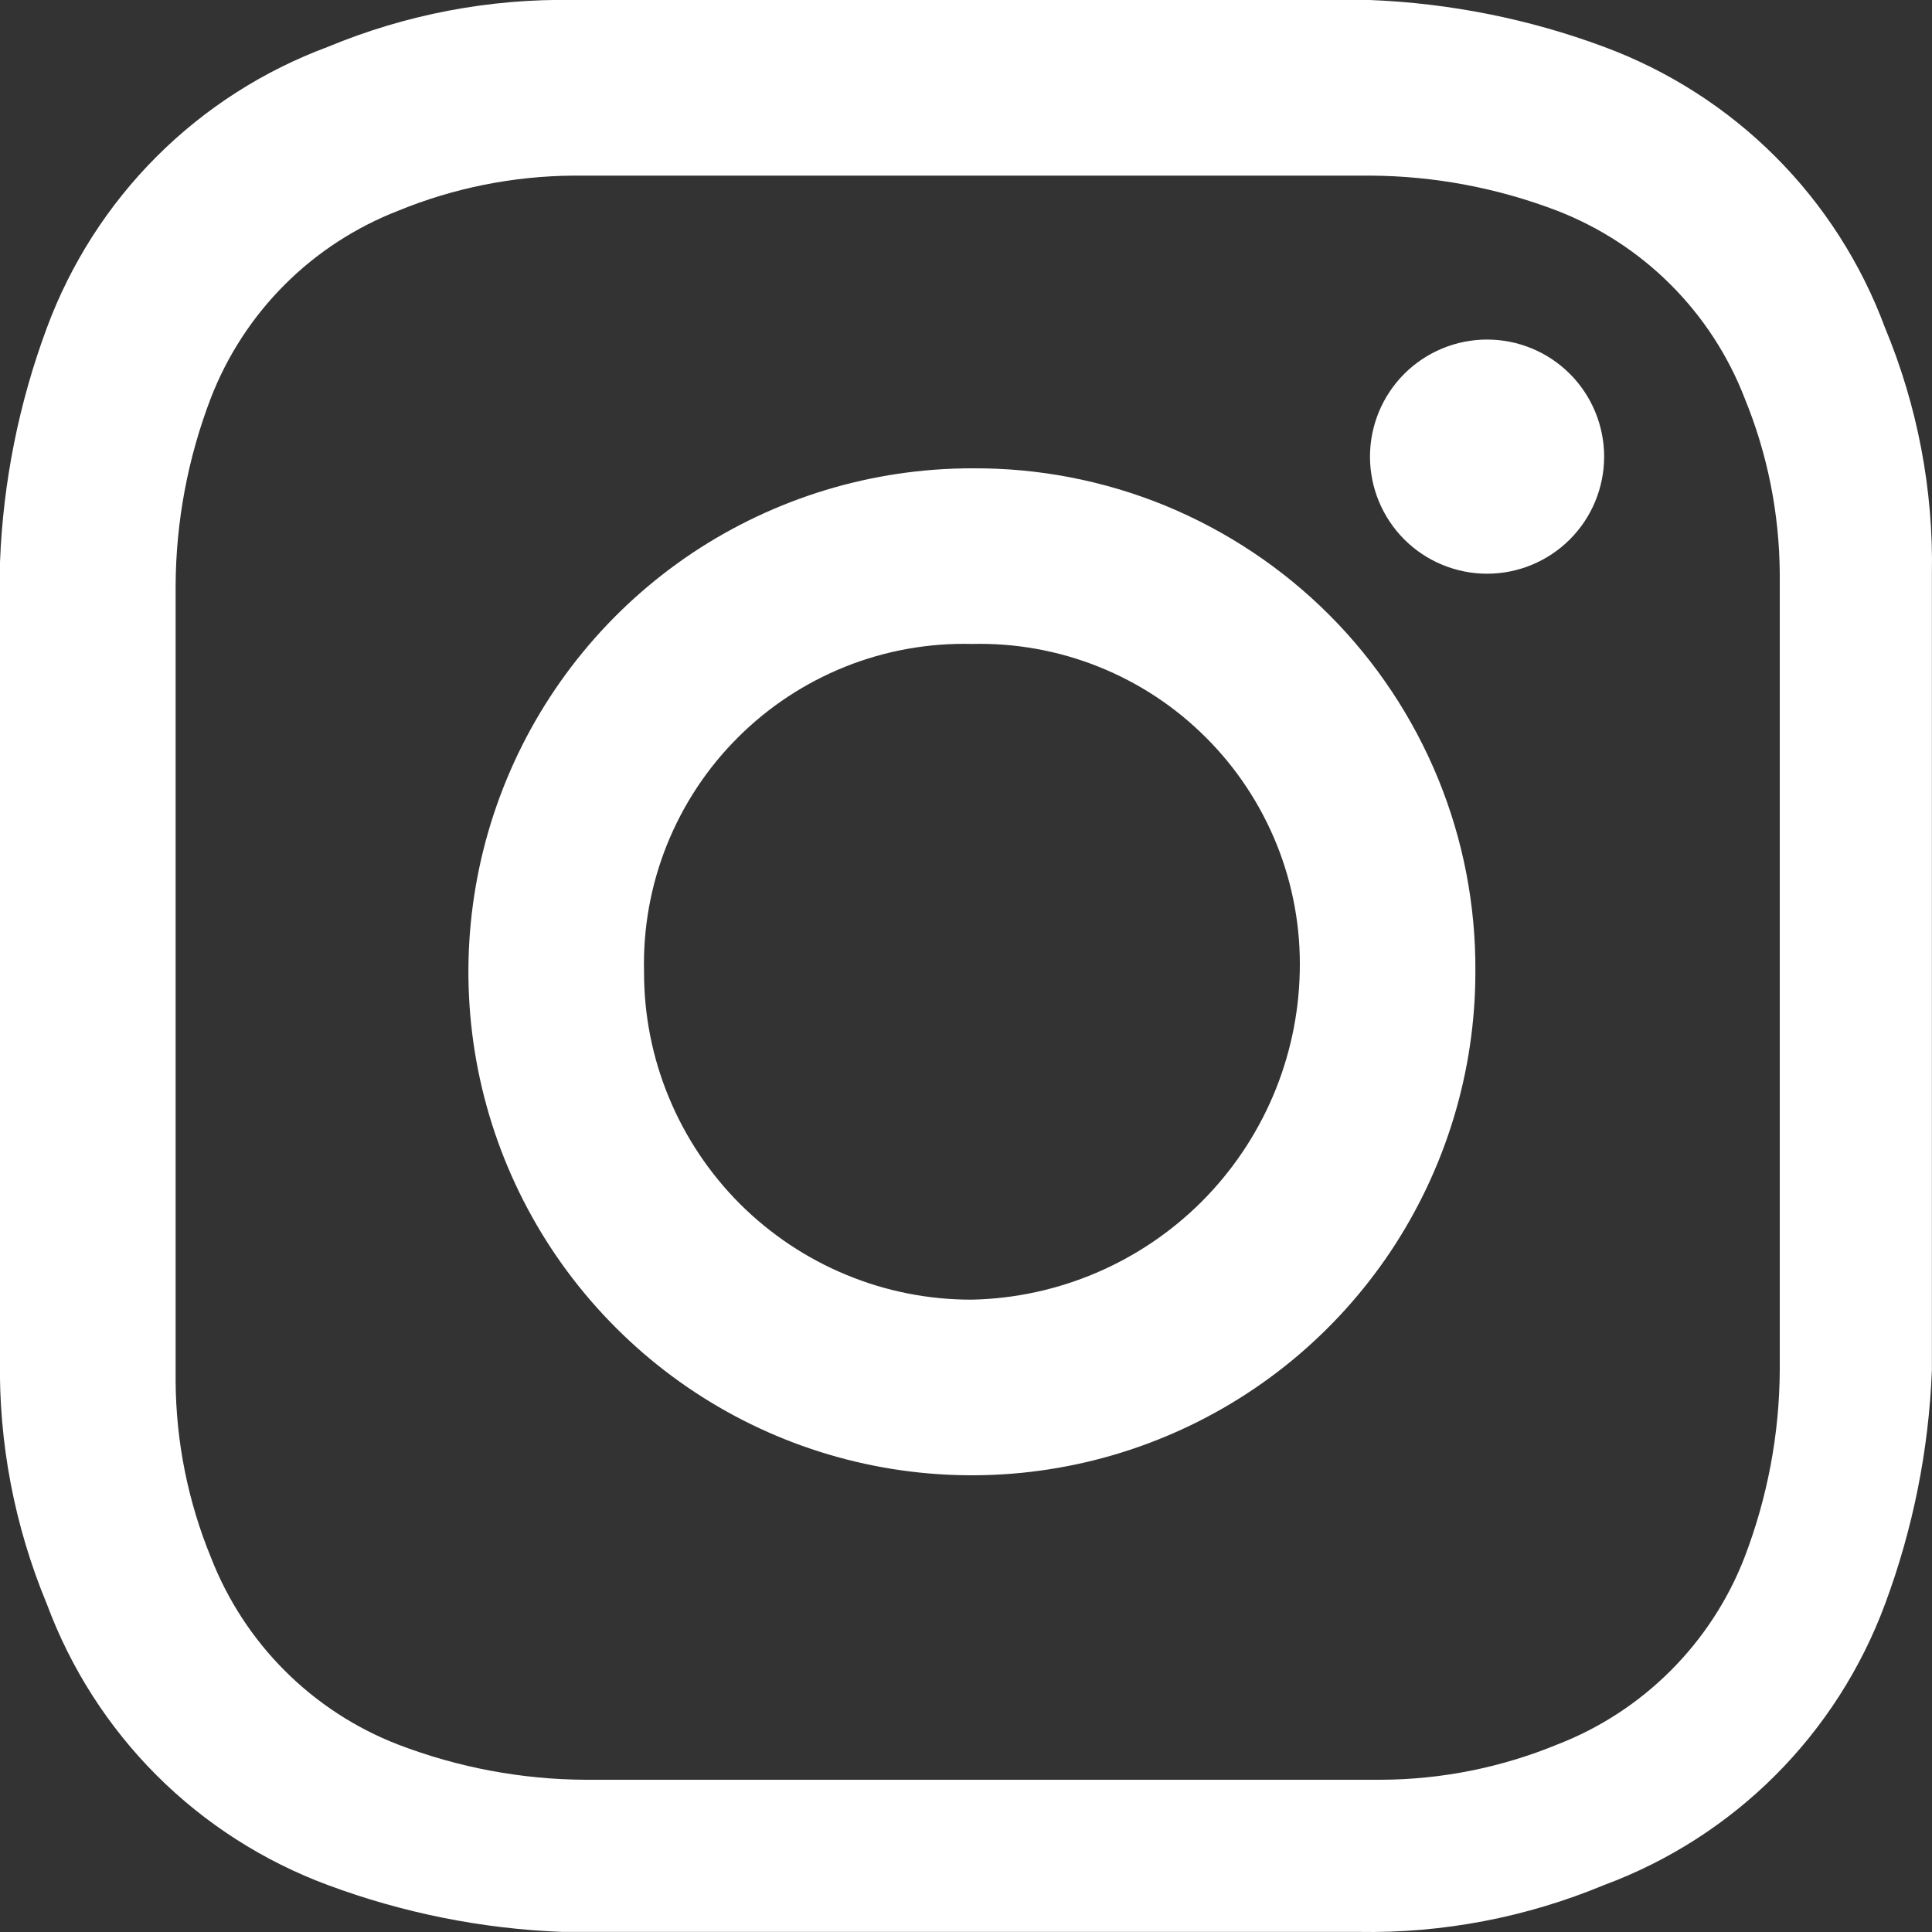 <svg width="20" height="20" viewBox="0 0 20 20" fill="none" xmlns="http://www.w3.org/2000/svg">
<rect x="0" y="0" width="20" height="20" fill="#333333" stroke="none"/>
<g clip-path="url(#clip0_863_8130)">
<path d="M10.061 2.50413e-05H5.939C5.066 -0.016 4.2 0.15 3.394 0.485C2.728 0.732 2.123 1.119 1.621 1.621C1.119 2.123 0.732 2.728 0.485 3.394C0.196 4.171 0.032 4.989 2.50413e-05 5.818V14.06C-0.016 14.933 0.15 15.799 0.485 16.605C0.732 17.271 1.119 17.876 1.621 18.378C2.123 18.88 2.728 19.267 3.394 19.514C4.171 19.803 4.989 19.967 5.818 19.999H14.06C14.933 20.015 15.799 19.849 16.605 19.514C17.271 19.267 17.876 18.88 18.378 18.378C18.88 17.876 19.267 17.271 19.514 16.605C19.803 15.828 19.967 15.01 19.999 14.181V5.939C20.015 5.066 19.849 4.2 19.514 3.394C19.267 2.728 18.88 2.123 18.378 1.621C17.876 1.119 17.271 0.732 16.605 0.485C15.828 0.196 15.01 0.033 14.182 2.50413e-05H10.061ZM10.061 1.818H14.182C14.845 1.821 15.502 1.945 16.121 2.182C16.561 2.353 16.961 2.613 17.295 2.947C17.629 3.281 17.89 3.681 18.06 4.121C18.297 4.698 18.42 5.315 18.424 5.939V14.181C18.421 14.844 18.297 15.501 18.06 16.12C17.89 16.56 17.629 16.96 17.295 17.294C16.961 17.628 16.561 17.889 16.121 18.059C15.543 18.297 14.925 18.421 14.3 18.424H6.061C5.398 18.421 4.741 18.297 4.122 18.06C3.682 17.89 3.282 17.629 2.948 17.295C2.614 16.961 2.354 16.561 2.183 16.121C1.946 15.543 1.822 14.925 1.818 14.3V6.061C1.821 5.398 1.945 4.741 2.182 4.122C2.352 3.682 2.613 3.281 2.947 2.947C3.281 2.613 3.681 2.353 4.121 2.182C4.698 1.945 5.315 1.822 5.939 1.818H10.061ZM10.061 13.454C9.615 13.455 9.173 13.368 8.761 13.197C8.349 13.027 7.975 12.777 7.659 12.462C7.344 12.146 7.094 11.772 6.924 11.36C6.753 10.948 6.666 10.506 6.667 10.06C6.656 9.611 6.736 9.165 6.903 8.748C7.07 8.332 7.319 7.953 7.637 7.636C7.954 7.318 8.333 7.069 8.749 6.902C9.166 6.735 9.612 6.655 10.061 6.666C10.51 6.655 10.956 6.735 11.373 6.902C11.79 7.069 12.168 7.318 12.485 7.636C12.803 7.953 13.052 8.332 13.219 8.748C13.386 9.165 13.466 9.611 13.455 10.06C13.436 10.954 13.072 11.806 12.44 12.439C11.807 13.071 10.955 13.435 10.061 13.454ZM10.061 4.848C9.03 4.848 8.023 5.154 7.165 5.726C6.308 6.299 5.64 7.113 5.246 8.065C4.851 9.018 4.748 10.066 4.949 11.077C5.15 12.088 5.647 13.017 6.376 13.745C7.104 14.474 8.033 14.971 9.044 15.172C10.055 15.373 11.103 15.27 12.056 14.875C13.008 14.481 13.822 13.813 14.395 12.956C14.967 12.098 15.273 11.091 15.273 10.06C15.278 9.374 15.147 8.694 14.887 8.06C14.626 7.425 14.243 6.848 13.758 6.363C13.273 5.878 12.696 5.495 12.062 5.234C11.427 4.974 10.747 4.843 10.061 4.848ZM16.606 4.727C16.606 5.048 16.478 5.357 16.251 5.584C16.024 5.811 15.716 5.939 15.394 5.939C15.073 5.939 14.764 5.811 14.537 5.584C14.31 5.357 14.182 5.048 14.182 4.727C14.182 4.406 14.31 4.097 14.537 3.87C14.764 3.643 15.073 3.515 15.394 3.515C15.716 3.515 16.024 3.643 16.251 3.87C16.478 4.097 16.606 4.406 16.606 4.727Z" fill="white"/>
</g>
<defs>
<clipPath id="clip0_863_8130">
<rect width="20" height="20" fill="white"/>
</clipPath>
</defs>
</svg>
